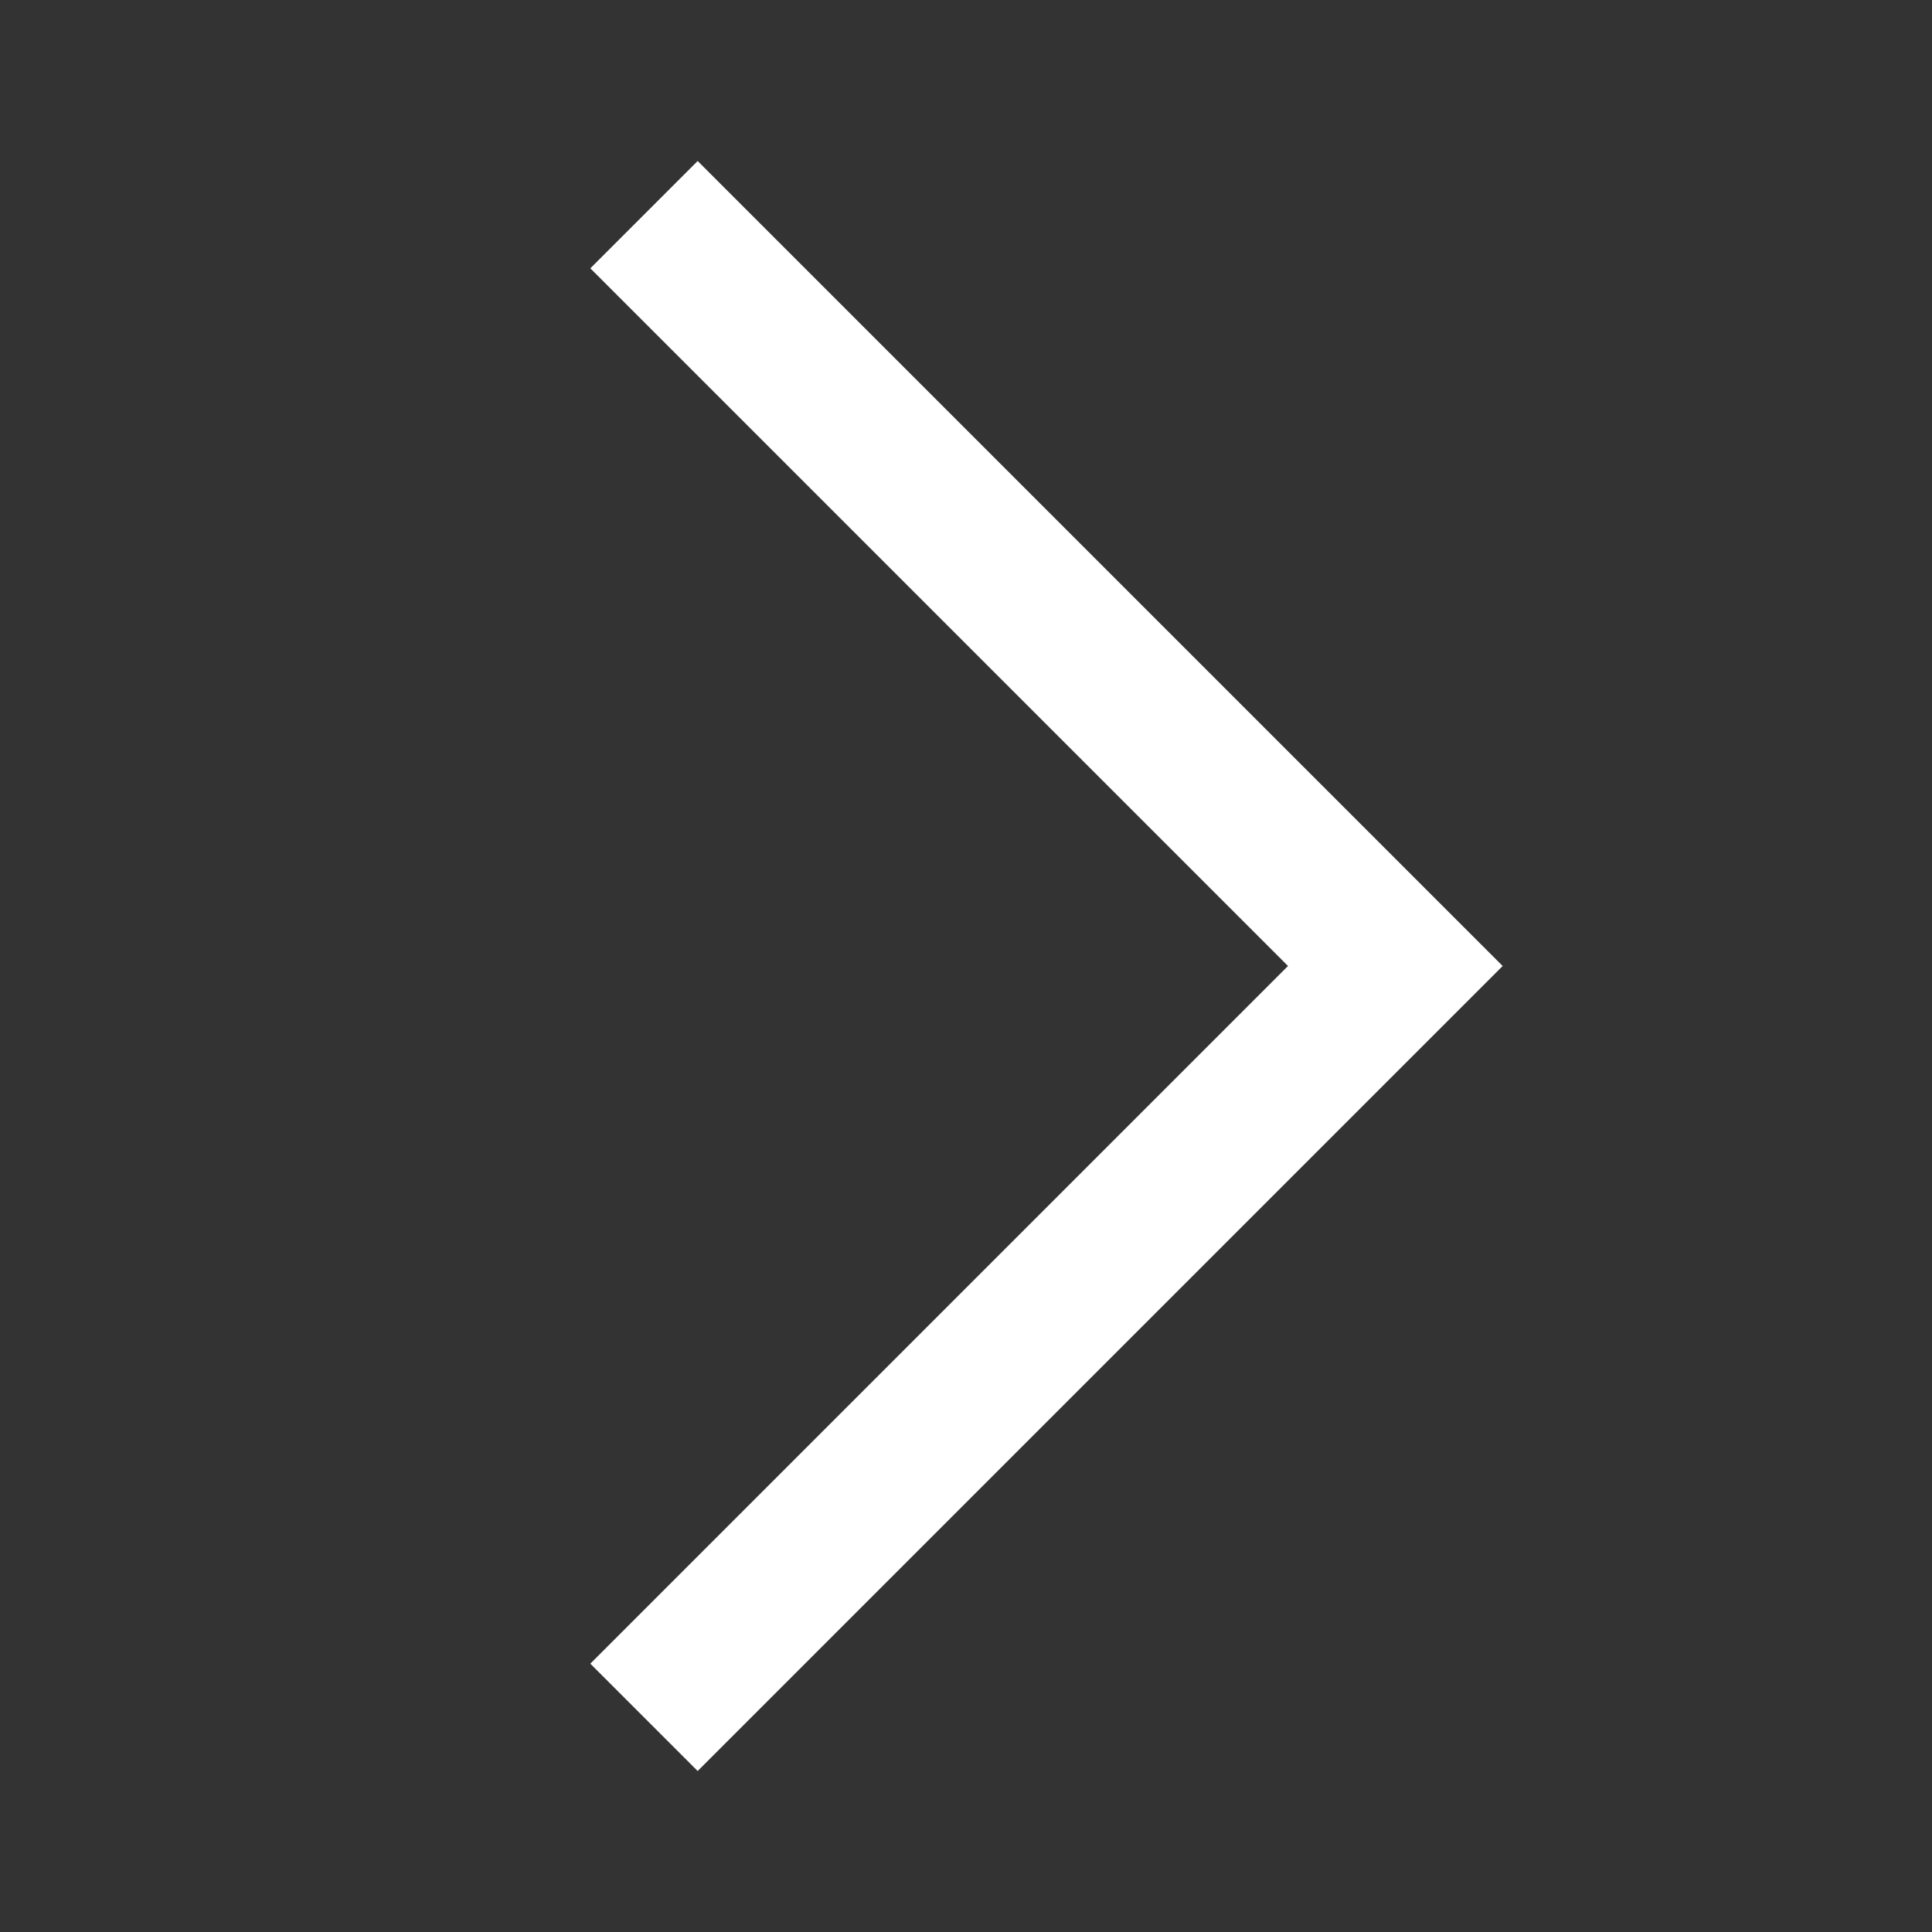 <svg id="Arrow_Forward" data-name="Arrow Forward" xmlns="http://www.w3.org/2000/svg" xmlns:xlink="http://www.w3.org/1999/xlink" width="72" height="72" viewBox="0 0 72 72">
  <rect x="0" y="0" width="72" height="72" fill="#333333" stroke="none"/>
  <defs>
    <clipPath id="clip-path">
      <path id="Pfad_145" data-name="Pfad 145" d="M0-56l4-4L34-30,4,0,0-4,26-30Z" fill="#fff" clip-rule="evenodd"/>
    </clipPath>
  </defs>
  <rect id="Padding" width="72" height="72" fill="none"/>
  <g id="Gruppe_224" data-name="Gruppe 224" transform="translate(22 66)" clip-path="url(#clip-path)">
    <path id="Pfad_144" data-name="Pfad 144" d="M-5-65H39V5H-5Z" fill="#fff"/>
  </g>
</svg>
